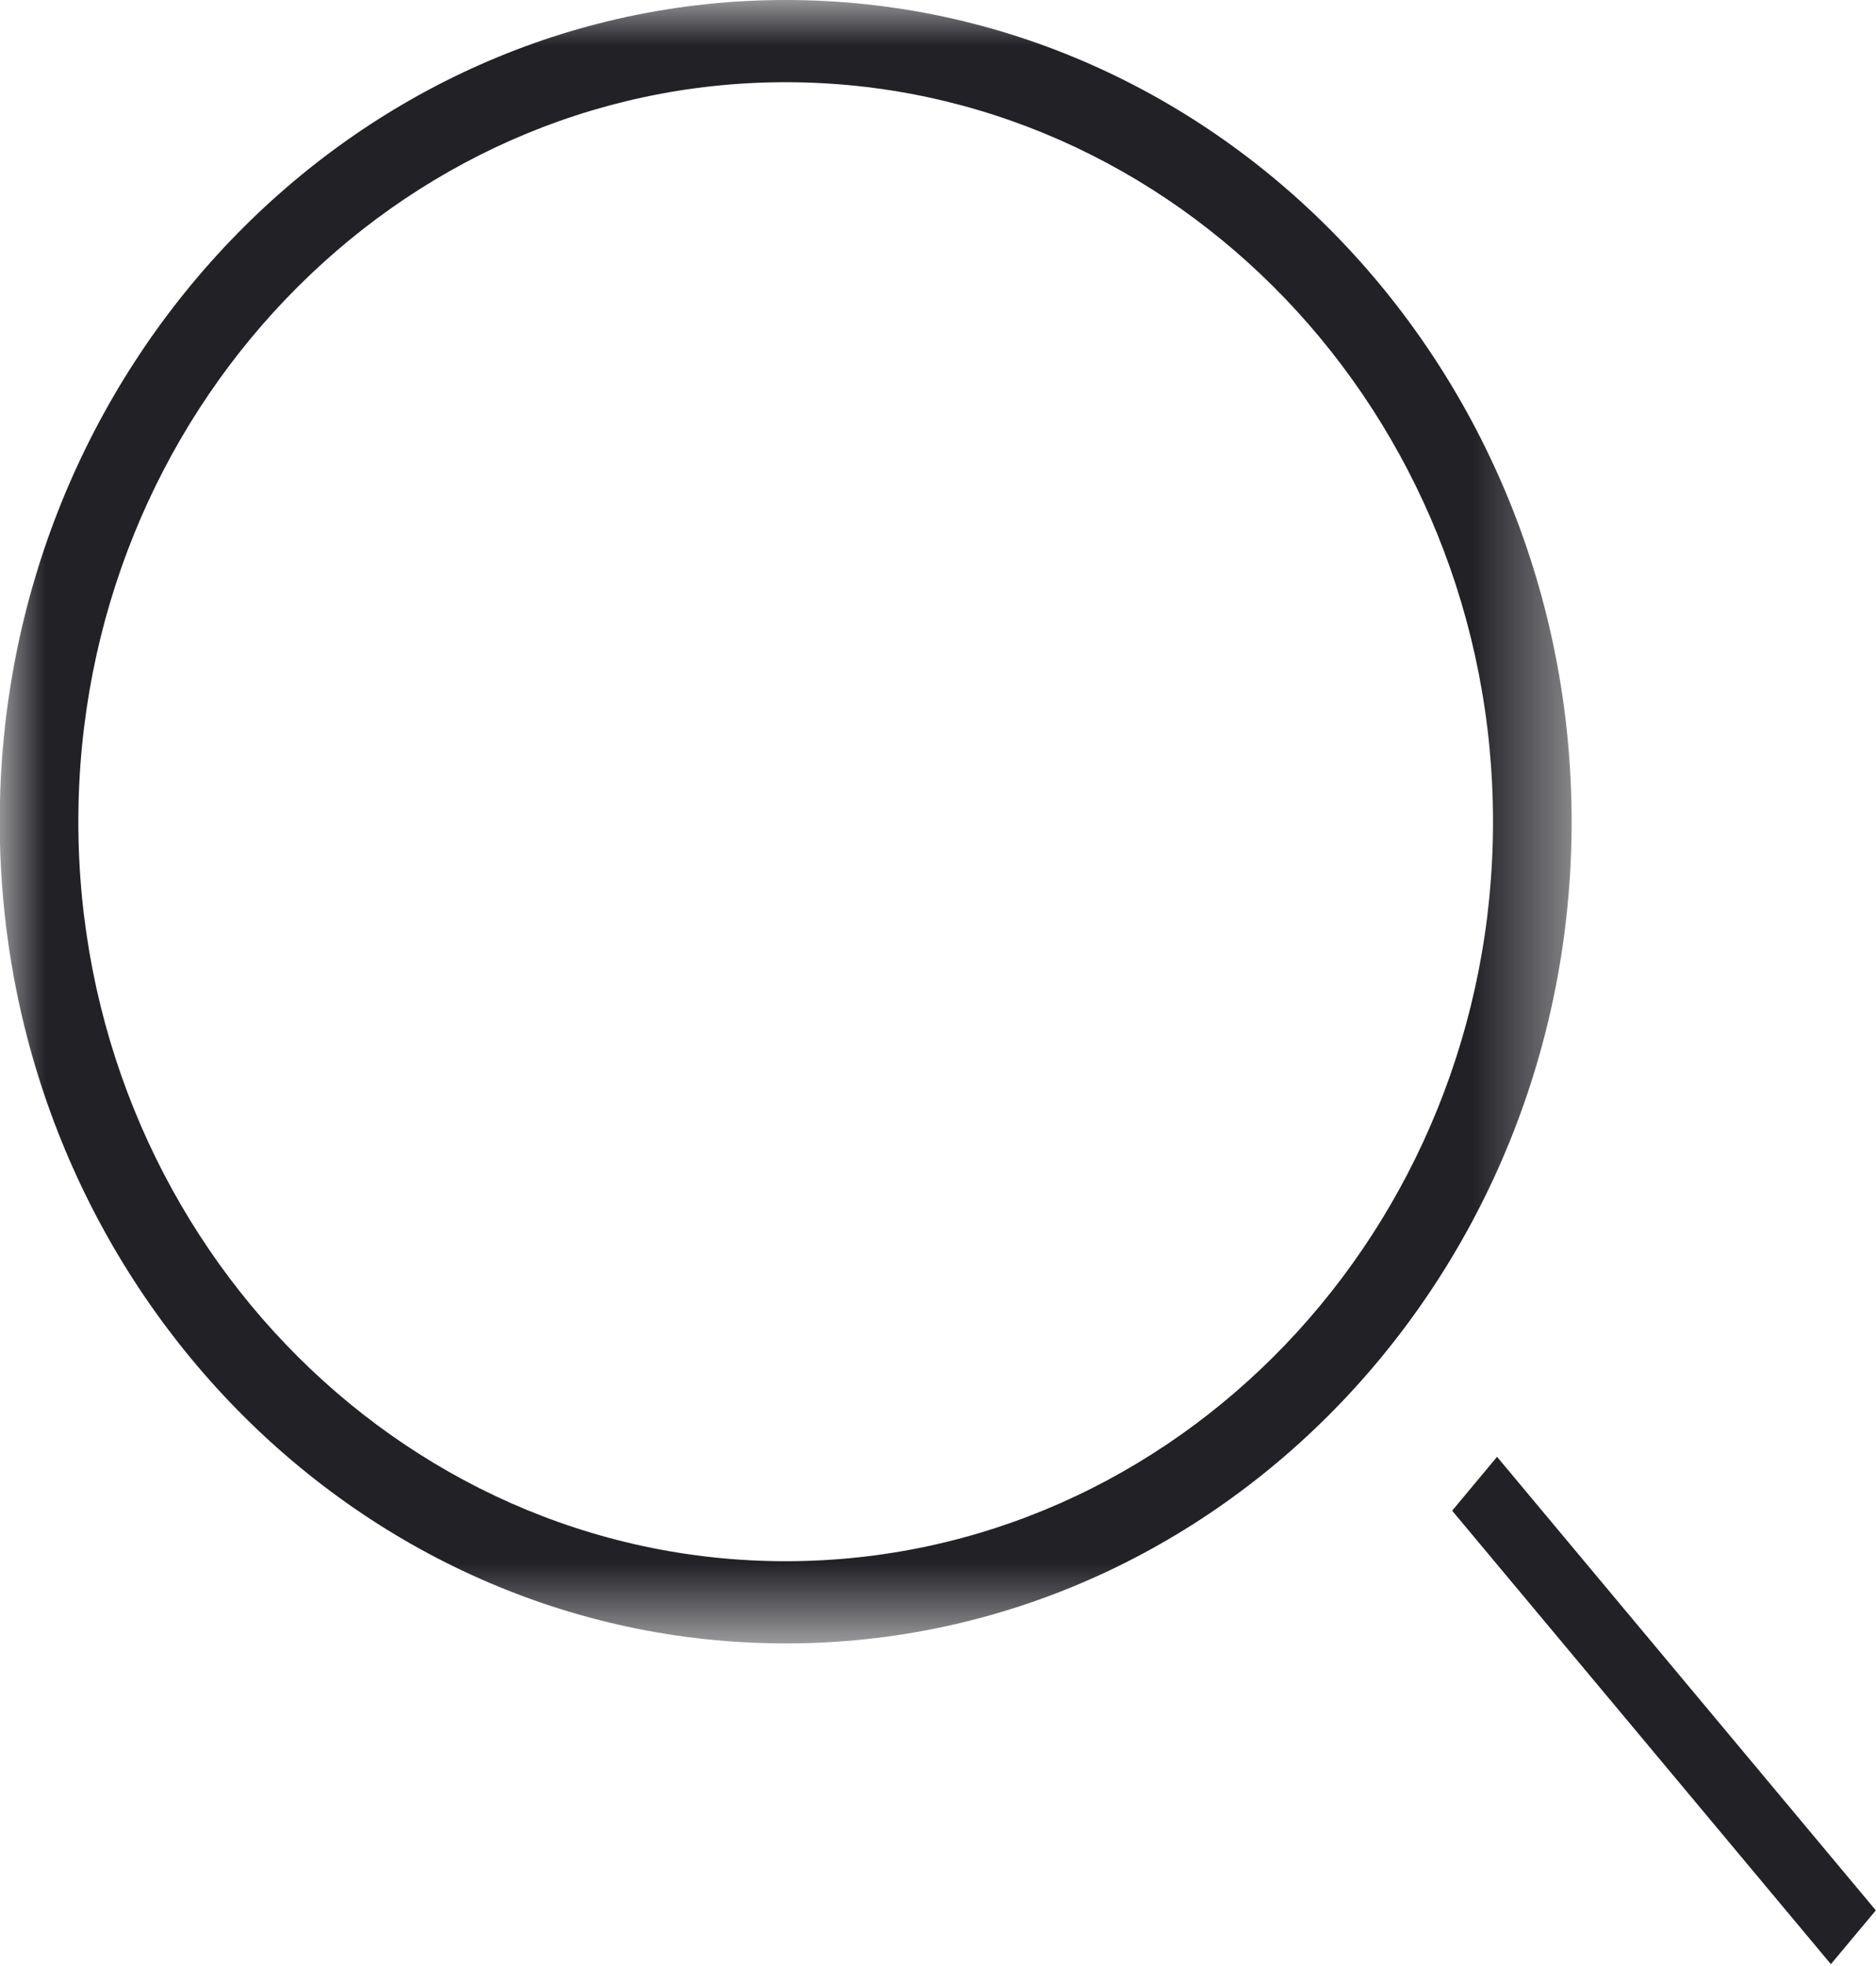 <svg width="21" height="22" viewBox="0 0 21 22" fill="none" xmlns="http://www.w3.org/2000/svg">
    <g clip-path="url(#z4npkm6e8a)">
        <mask id="dz2frgucib" style="mask-type:alpha" maskUnits="userSpaceOnUse" x="0" y="0" width="18" height="19">
            <path fill-rule="evenodd" clip-rule="evenodd" d="M0 0h17.593v18.39H0V0z" fill="#fff"/>
        </mask>
        <g mask="url(#dz2frgucib)">
            <path fill-rule="evenodd" clip-rule="evenodd" d="M8.795 17.47C4.43 17.47.877 13.758.877 9.195.877 4.632 4.43.92 8.795.92s7.918 3.712 7.918 8.275c0 4.563-3.552 8.275-7.918 8.275zm0-17.47C3.944 0-.003 4.125-.003 9.195s3.947 9.195 8.798 9.195c4.852 0 8.798-4.125 8.798-9.195S13.647 0 8.795 0z" fill="#212126"/>
        </g>
        <path fill-rule="evenodd" clip-rule="evenodd" d="m16.256 16.904.502-.602 4.24 5.075-.503.602-4.24-5.075" fill="#212126"/>
    </g>
    <defs>
        <clipPath id="z4npkm6e8a">
            <path fill="#fff" d="M0 0h20.997v21.979H0z"/>
        </clipPath>
    </defs>
</svg>
